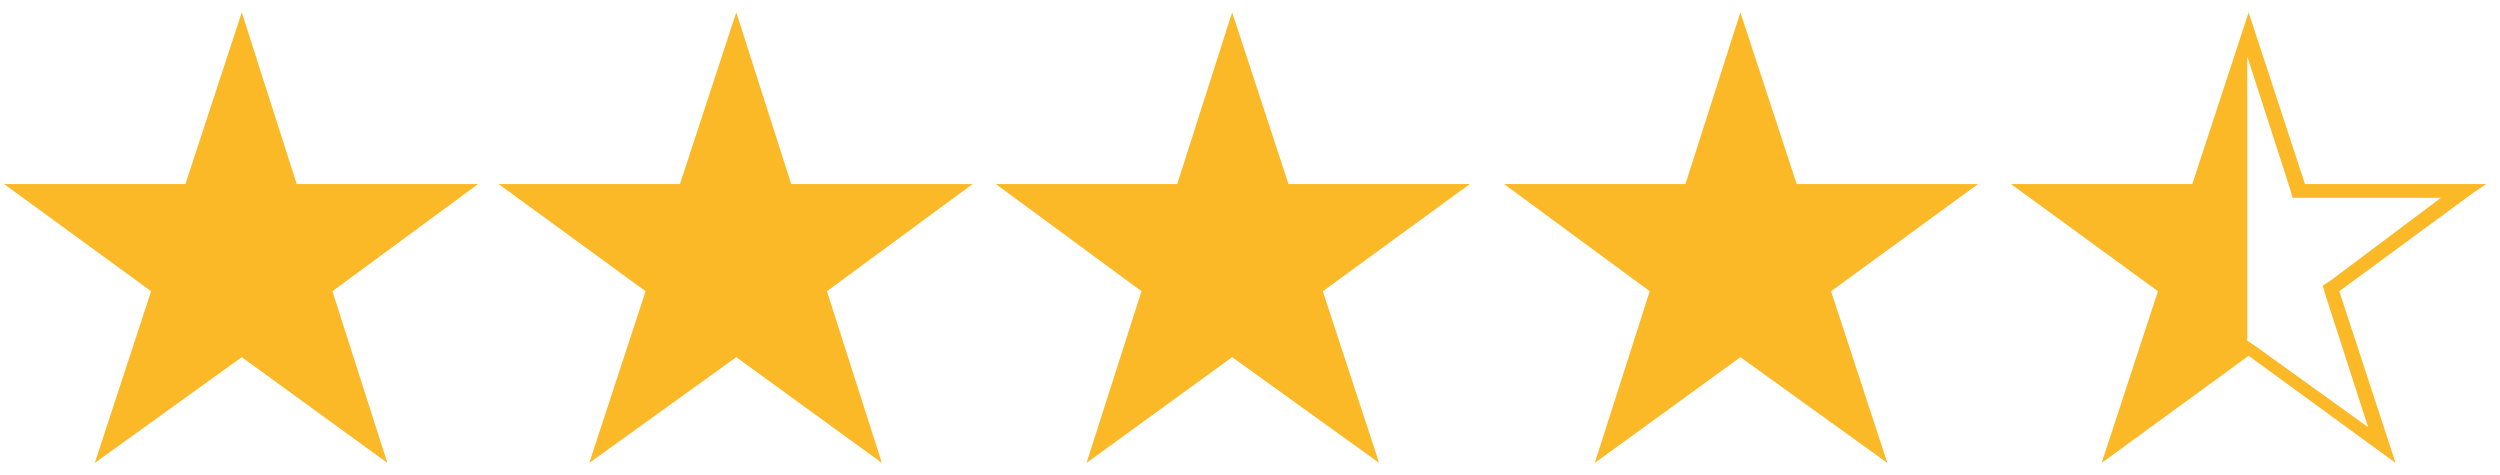 <?xml version="1.0" encoding="utf-8"?>
<!-- Generator: Adobe Illustrator 21.0.0, SVG Export Plug-In . SVG Version: 6.00 Build 0)  -->
<svg version="1.1" id="Layer_1" xmlns="http://www.w3.org/2000/svg" xmlns:xlink="http://www.w3.org/1999/xlink" x="0px" y="0px"
	 width="182px" height="34.6px" viewBox="0 0 182 34.6" style="enable-background:new 0 0 182 34.6;" xml:space="preserve">
<style type="text/css">
	.st0{fill:#FBB827;}
</style>
<polygon class="st0" points="17.6,0.9 21.6,13.4 34.8,13.4 24.2,21.2 28.2,33.7 17.6,26 6.9,33.7 11,21.2 0.3,13.4 13.5,13.4 "/>
<polygon class="st0" points="53.6,0.9 57.6,13.4 70.8,13.4 60.2,21.2 64.2,33.7 53.6,26 42.9,33.7 47,21.2 36.3,13.4 49.5,13.4 "/>
<polygon class="st0" points="89.7,0.9 93.8,13.4 107,13.4 96.3,21.2 100.4,33.7 89.7,26 79.1,33.7 83.1,21.2 72.5,13.4 85.7,13.4 
	"/>
<polygon class="st0" points="126.7,0.9 130.8,13.4 144,13.4 133.3,21.2 137.4,33.7 126.7,26 116.1,33.7 120.1,21.2 109.5,13.4 
	122.7,13.4 "/>
<path class="st0" d="M181,13.4h-0.8h-12.4l-4.1-12.5l-4.1,12.5h-13.2l10.7,7.8l-4.1,12.5l10.7-7.8l10.7,7.8l-4.1-12.5l9.8-7.2l0,0
	L181,13.4z M169.7,20.4l-0.6,0.4l0.2,0.7l3.1,9.6l-8.2-5.9l-0.6-0.4V4.1l3.1,9.6l0.2,0.7h0.7h10.1L169.7,20.4z"/>
</svg>
